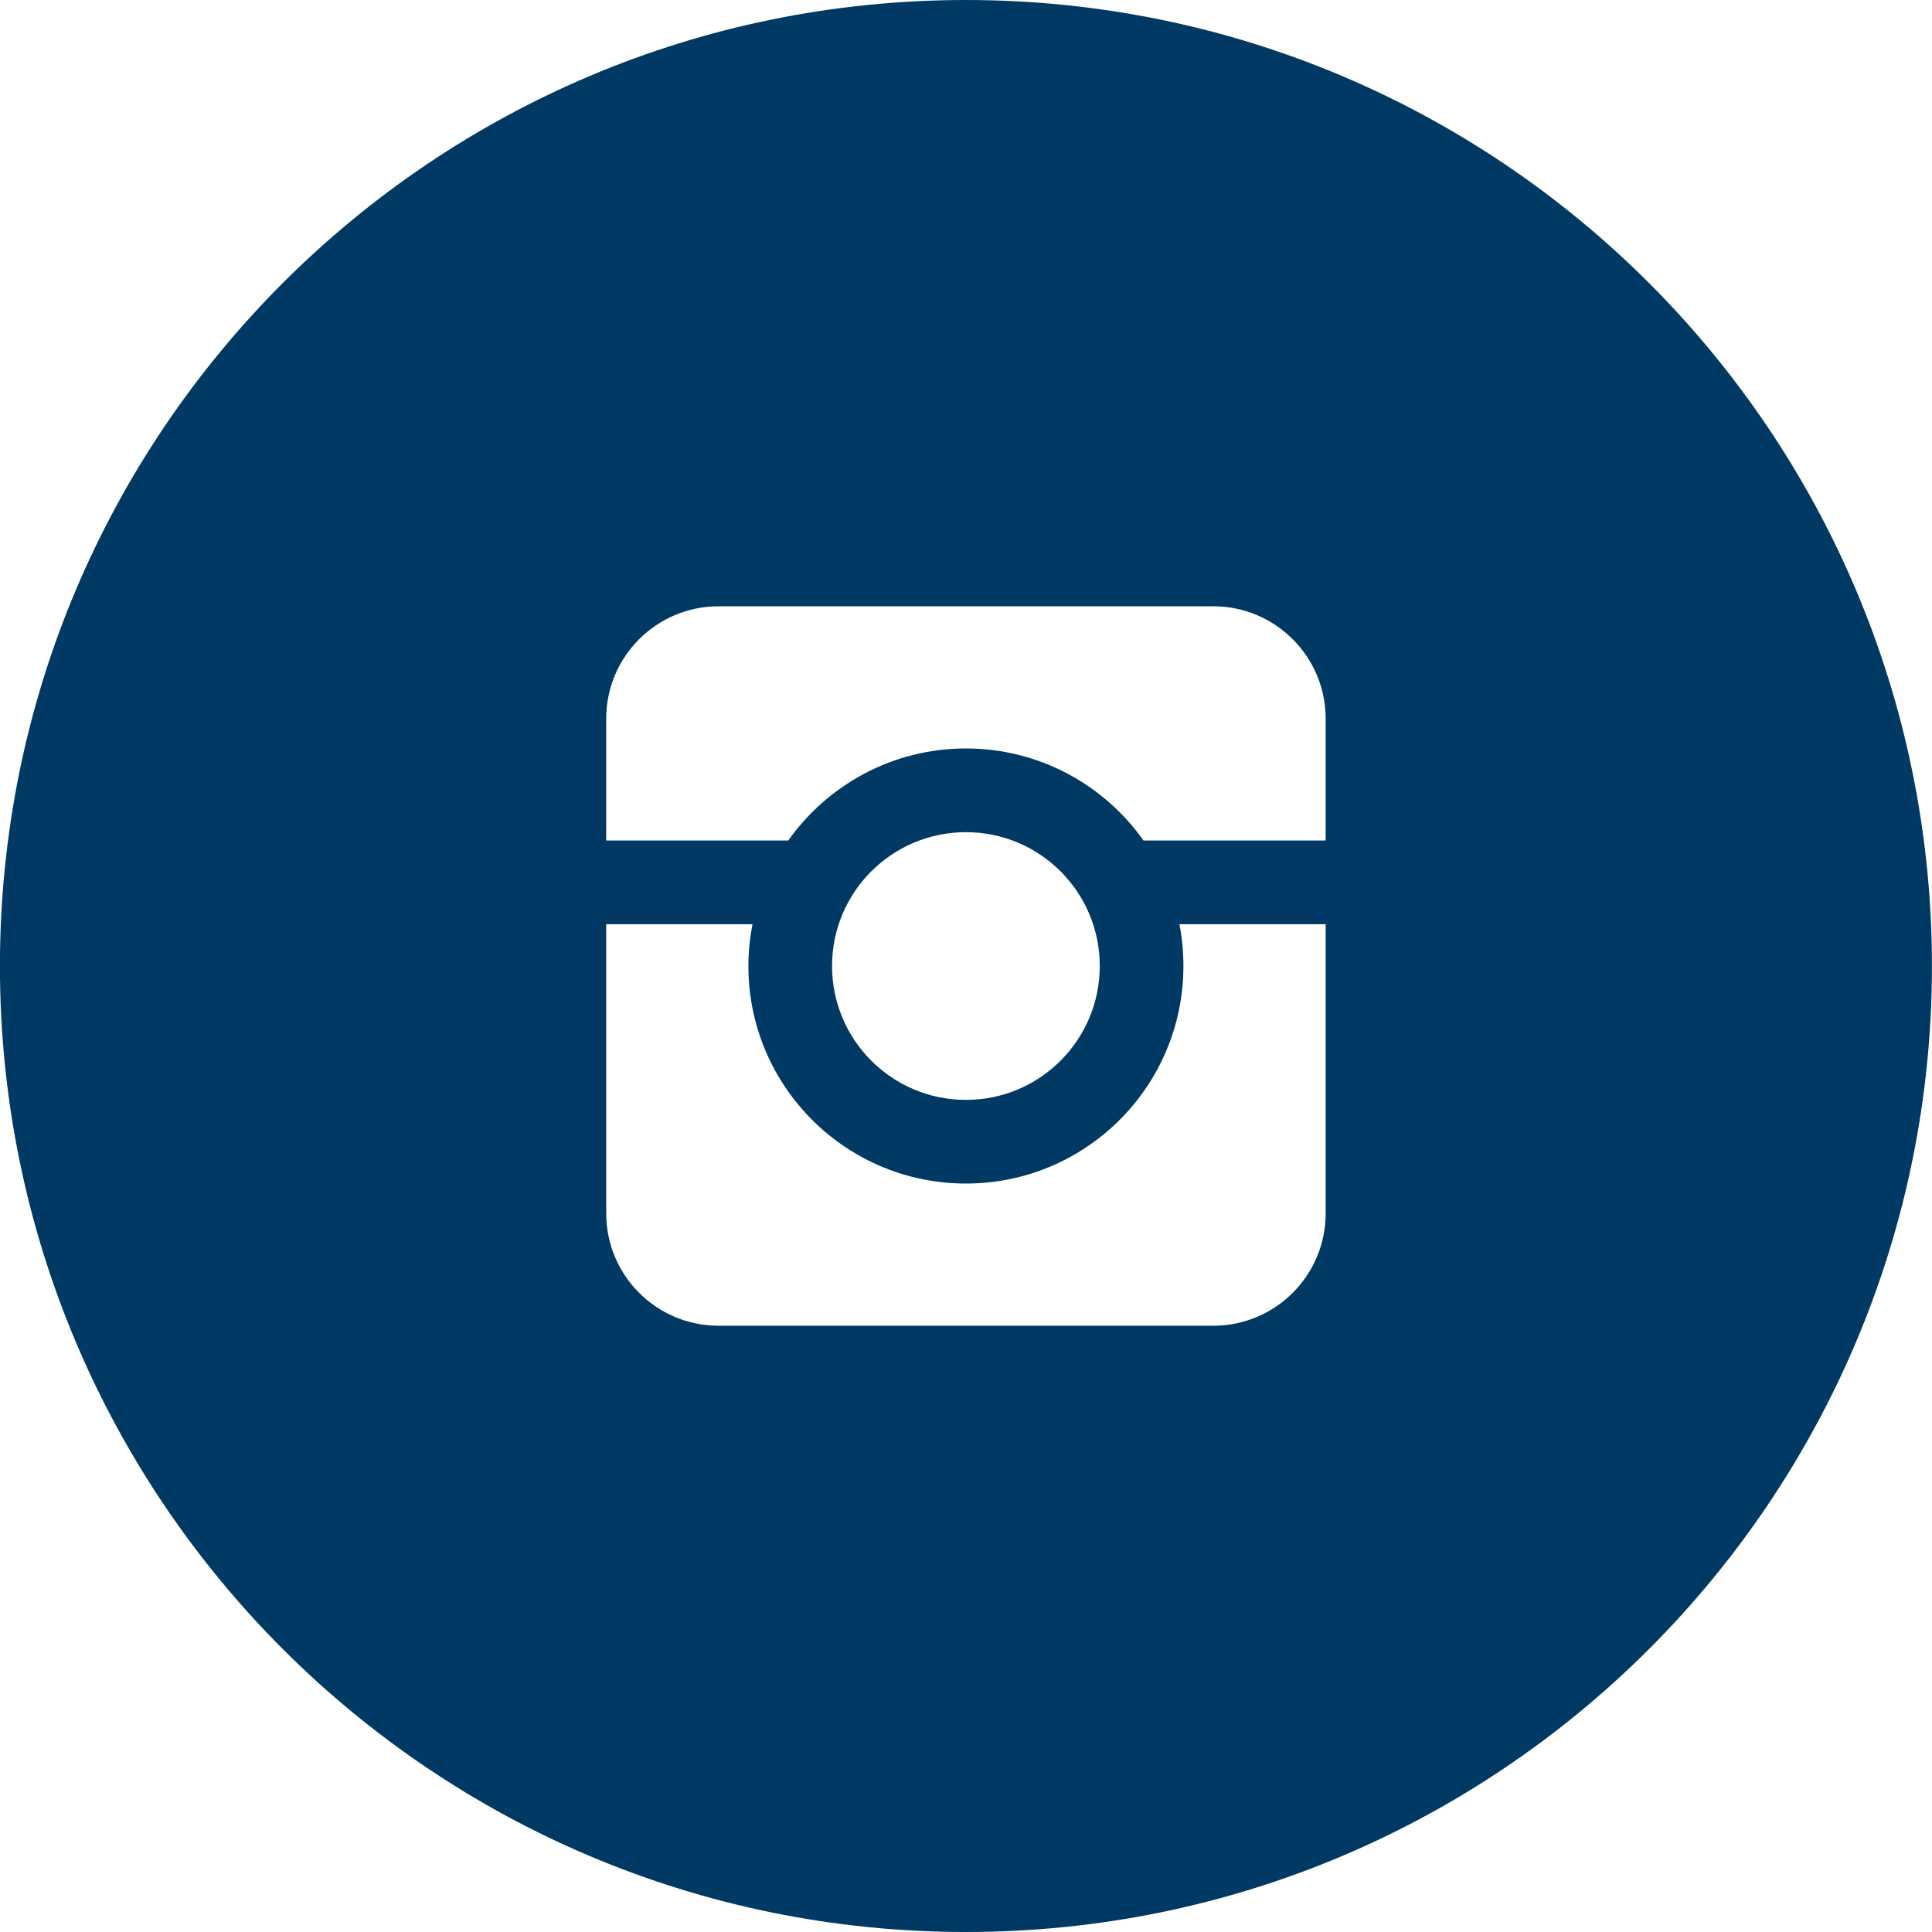 <?xml version="1.0" encoding="utf-8"?>
<svg xmlns="http://www.w3.org/2000/svg" height="30" viewBox="0 0 30 30" width="30">
  <path d="m1048.585 563.051h-2.829c-.61-.863-1.618-1.429-2.757-1.429-1.14 0-2.146.566-2.759 1.429h-2.827v-1.891c0-.963.781-1.746 1.746-1.746h7.68c.964 0 1.746.783 1.746 1.746zm-7.665 1.949c0-1.148.931-2.078 2.079-2.078 1.149 0 2.078.93 2.078 2.078s-.929 2.079-2.078 2.079c-1.148 0-2.079-.931-2.079-2.079zm7.665 3.84c0 .965-.782 1.746-1.746 1.746h-7.68c-.965 0-1.746-.781-1.746-1.746v-4.489h2.272c-.041.21-.064.428-.064.649 0 1.866 1.512 3.378 3.378 3.378 1.865 0 3.377-1.512 3.377-3.378 0-.221-.021-.439-.062-.649h2.271zm-5.586-18.84c-8.285 0-15 6.716-15 15.001s6.715 14.999 15 14.999c8.283 0 15-6.714 15-14.999s-6.717-15.001-15-15.001z" fill="#003963" fill-rule="evenodd" transform="translate(-1028 -550)"/>
</svg>